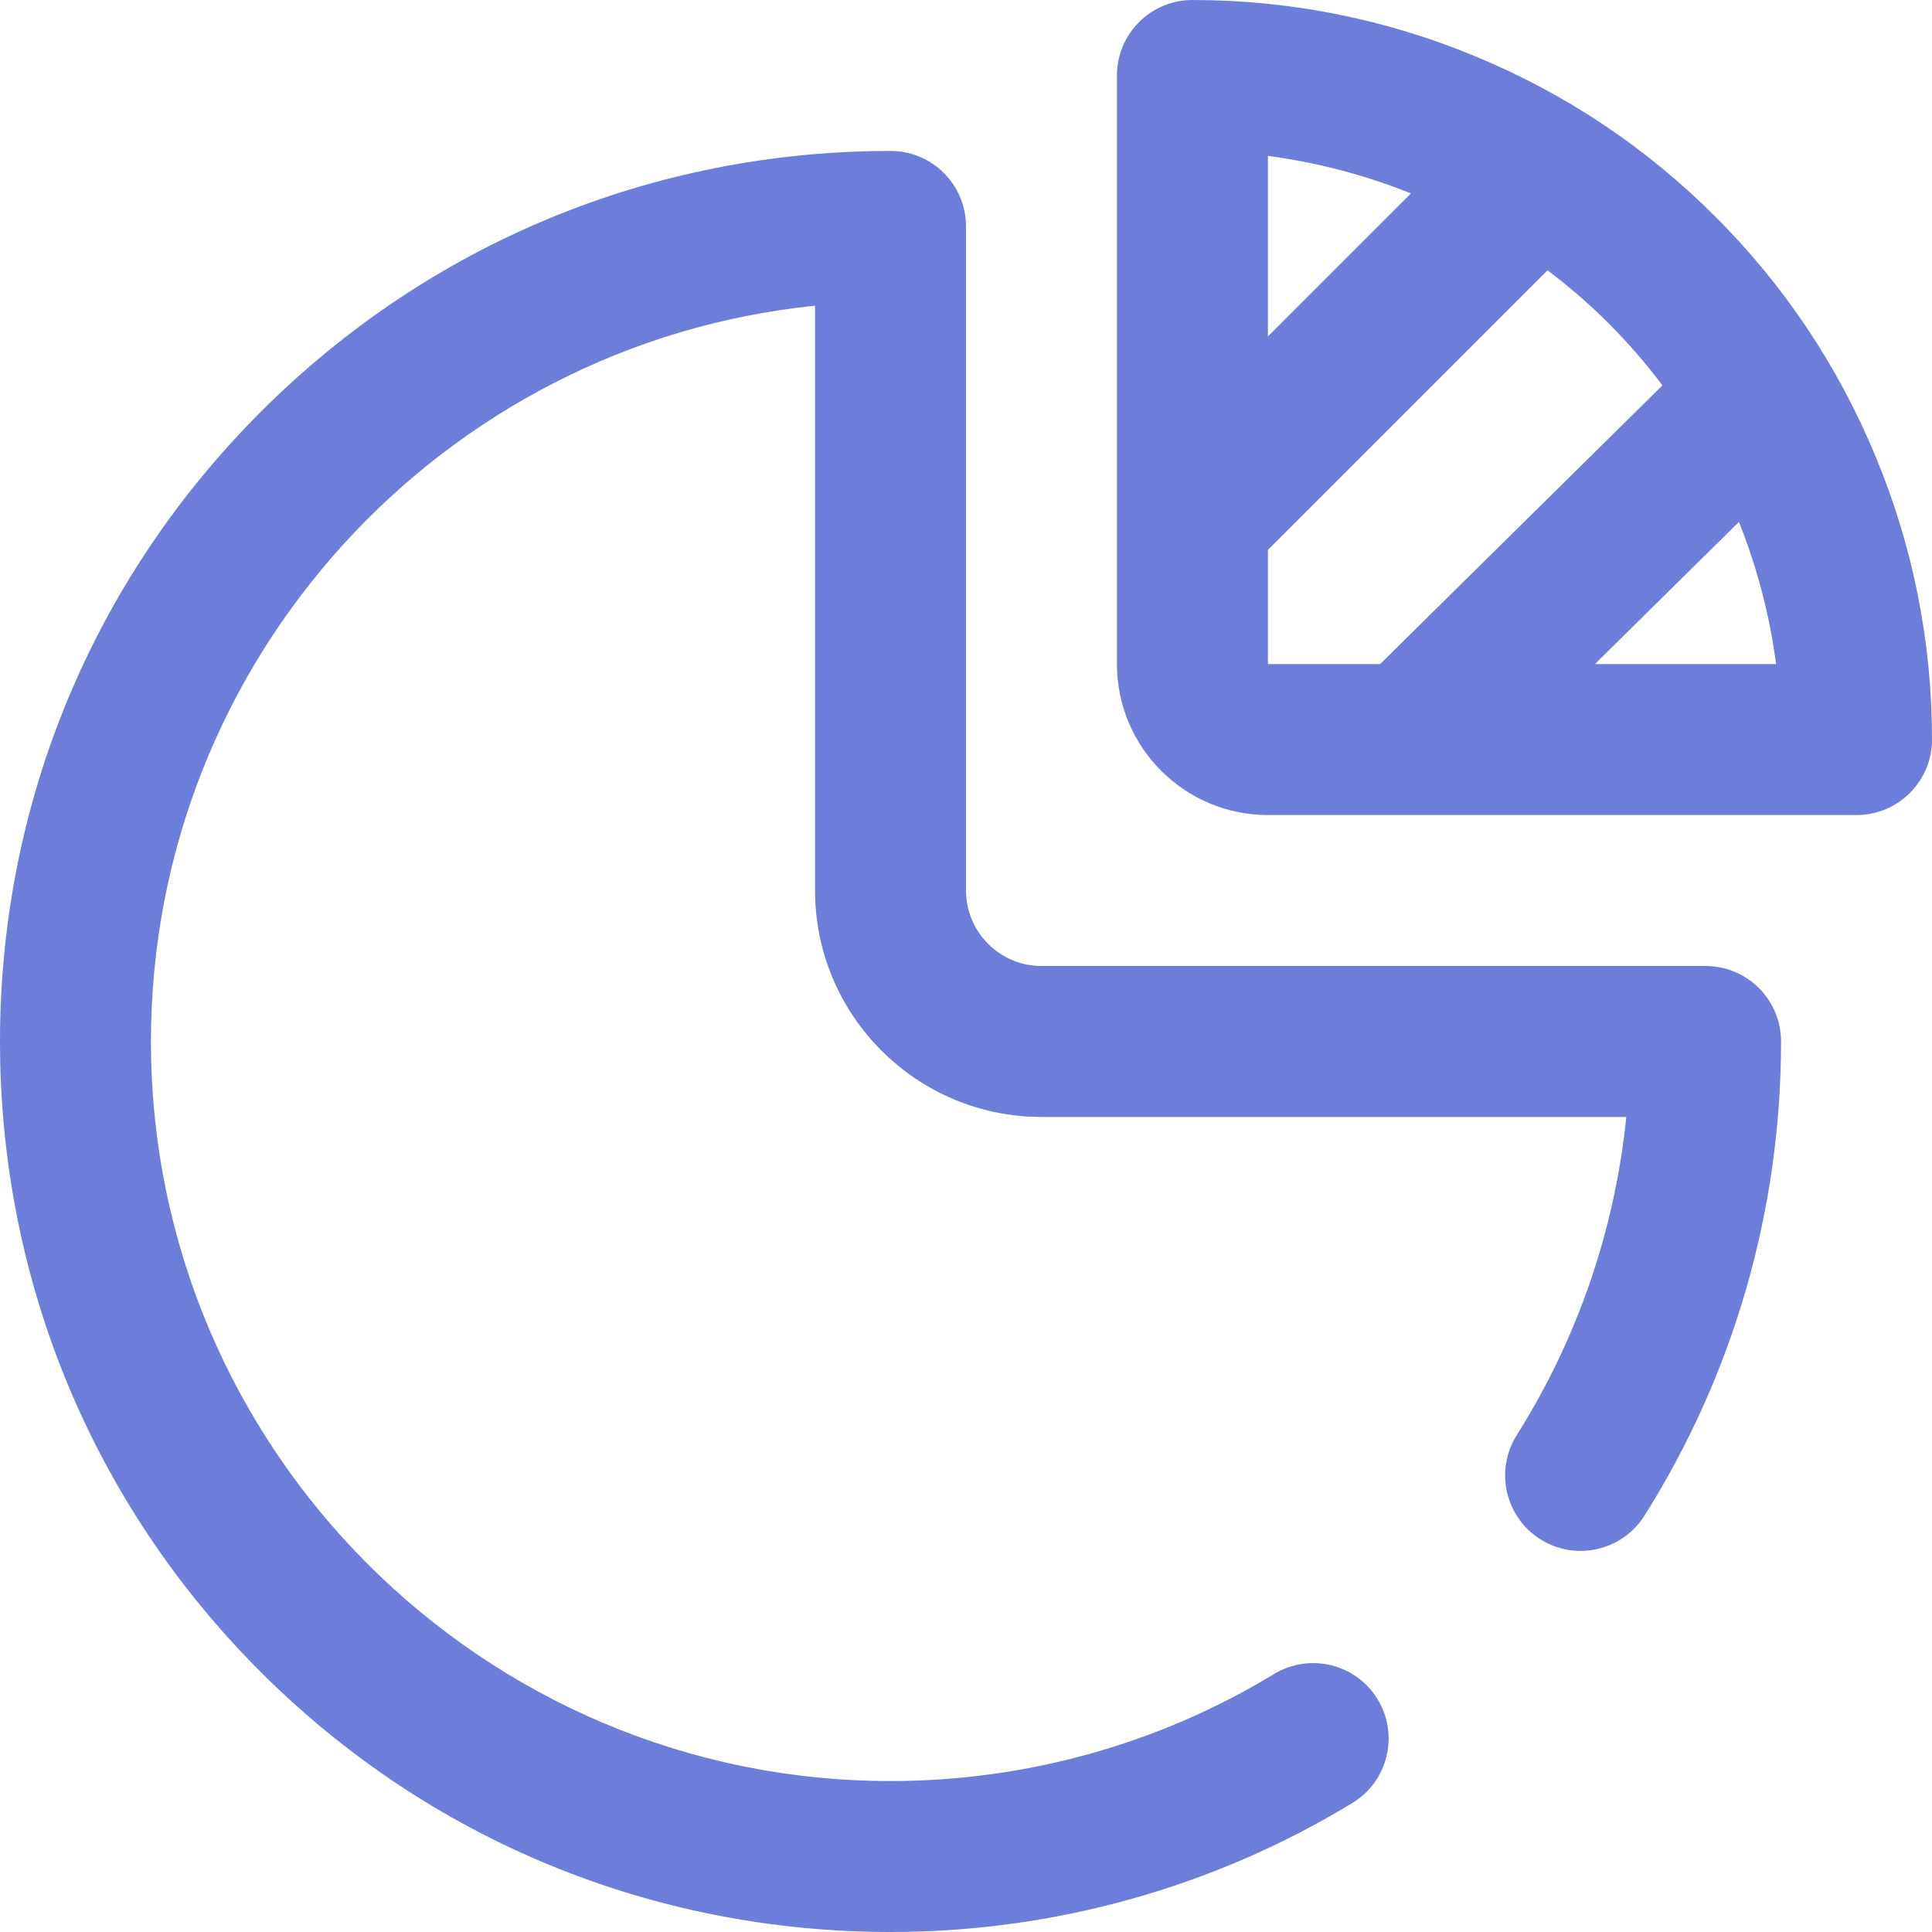 <?xml version="1.0" encoding="UTF-8"?> <svg xmlns="http://www.w3.org/2000/svg" width="30" height="30" viewBox="0 0 30 30" fill="none"><g clip-path="url(#clip0_3081_94)"><path d="M29.125 7.09C28.545 5.689 27.708 4.435 26.636 3.364C25.565 2.292 24.311 1.455 22.91 0.875C21.51 0.294 20.031 0 18.516 0C17.868 0 17.344 0.525 17.344 1.172V8.054V8.054V10.312C17.344 11.605 18.395 12.656 19.688 12.656H28.828C29.475 12.656 30 12.132 30 11.484C30 9.969 29.706 8.49 29.125 7.09ZM21.909 3.003L19.688 5.224V2.421C20.45 2.521 21.197 2.718 21.909 3.003ZM19.688 8.539L24.03 4.197C24.364 4.449 24.681 4.723 24.979 5.021C25.28 5.322 25.559 5.645 25.814 5.984L21.43 10.312H19.688V8.539ZM24.766 10.312L27.002 8.104C27.284 8.812 27.48 9.554 27.579 10.312H24.766ZM27.656 16.172C27.656 18.787 26.923 21.333 25.535 23.535C25.19 24.082 24.466 24.247 23.919 23.902C23.371 23.556 23.207 22.833 23.552 22.285C24.495 20.788 25.075 19.099 25.253 17.344H16.172C14.233 17.344 12.656 15.767 12.656 13.828V4.747C6.872 5.335 2.344 10.235 2.344 16.172C2.344 22.504 7.496 27.656 13.828 27.656C15.934 27.656 17.993 27.081 19.782 25.995C20.335 25.659 21.056 25.834 21.392 26.388C21.728 26.941 21.552 27.662 20.999 27.997C18.843 29.308 16.363 30 13.828 30C10.125 30 6.649 28.564 4.043 25.957C1.436 23.351 0 19.875 0 16.172C0 12.478 1.438 9.006 4.05 6.394C6.662 3.782 10.134 2.344 13.828 2.344C14.475 2.344 15 2.868 15 3.516V13.828C15 14.474 15.526 15 16.172 15H26.484C27.132 15 27.656 15.525 27.656 16.172Z" fill="#6C7ED9"></path></g><defs><clipPath id="clip0_3081_94"><rect width="30" height="30" fill="white"></rect></clipPath></defs></svg> 